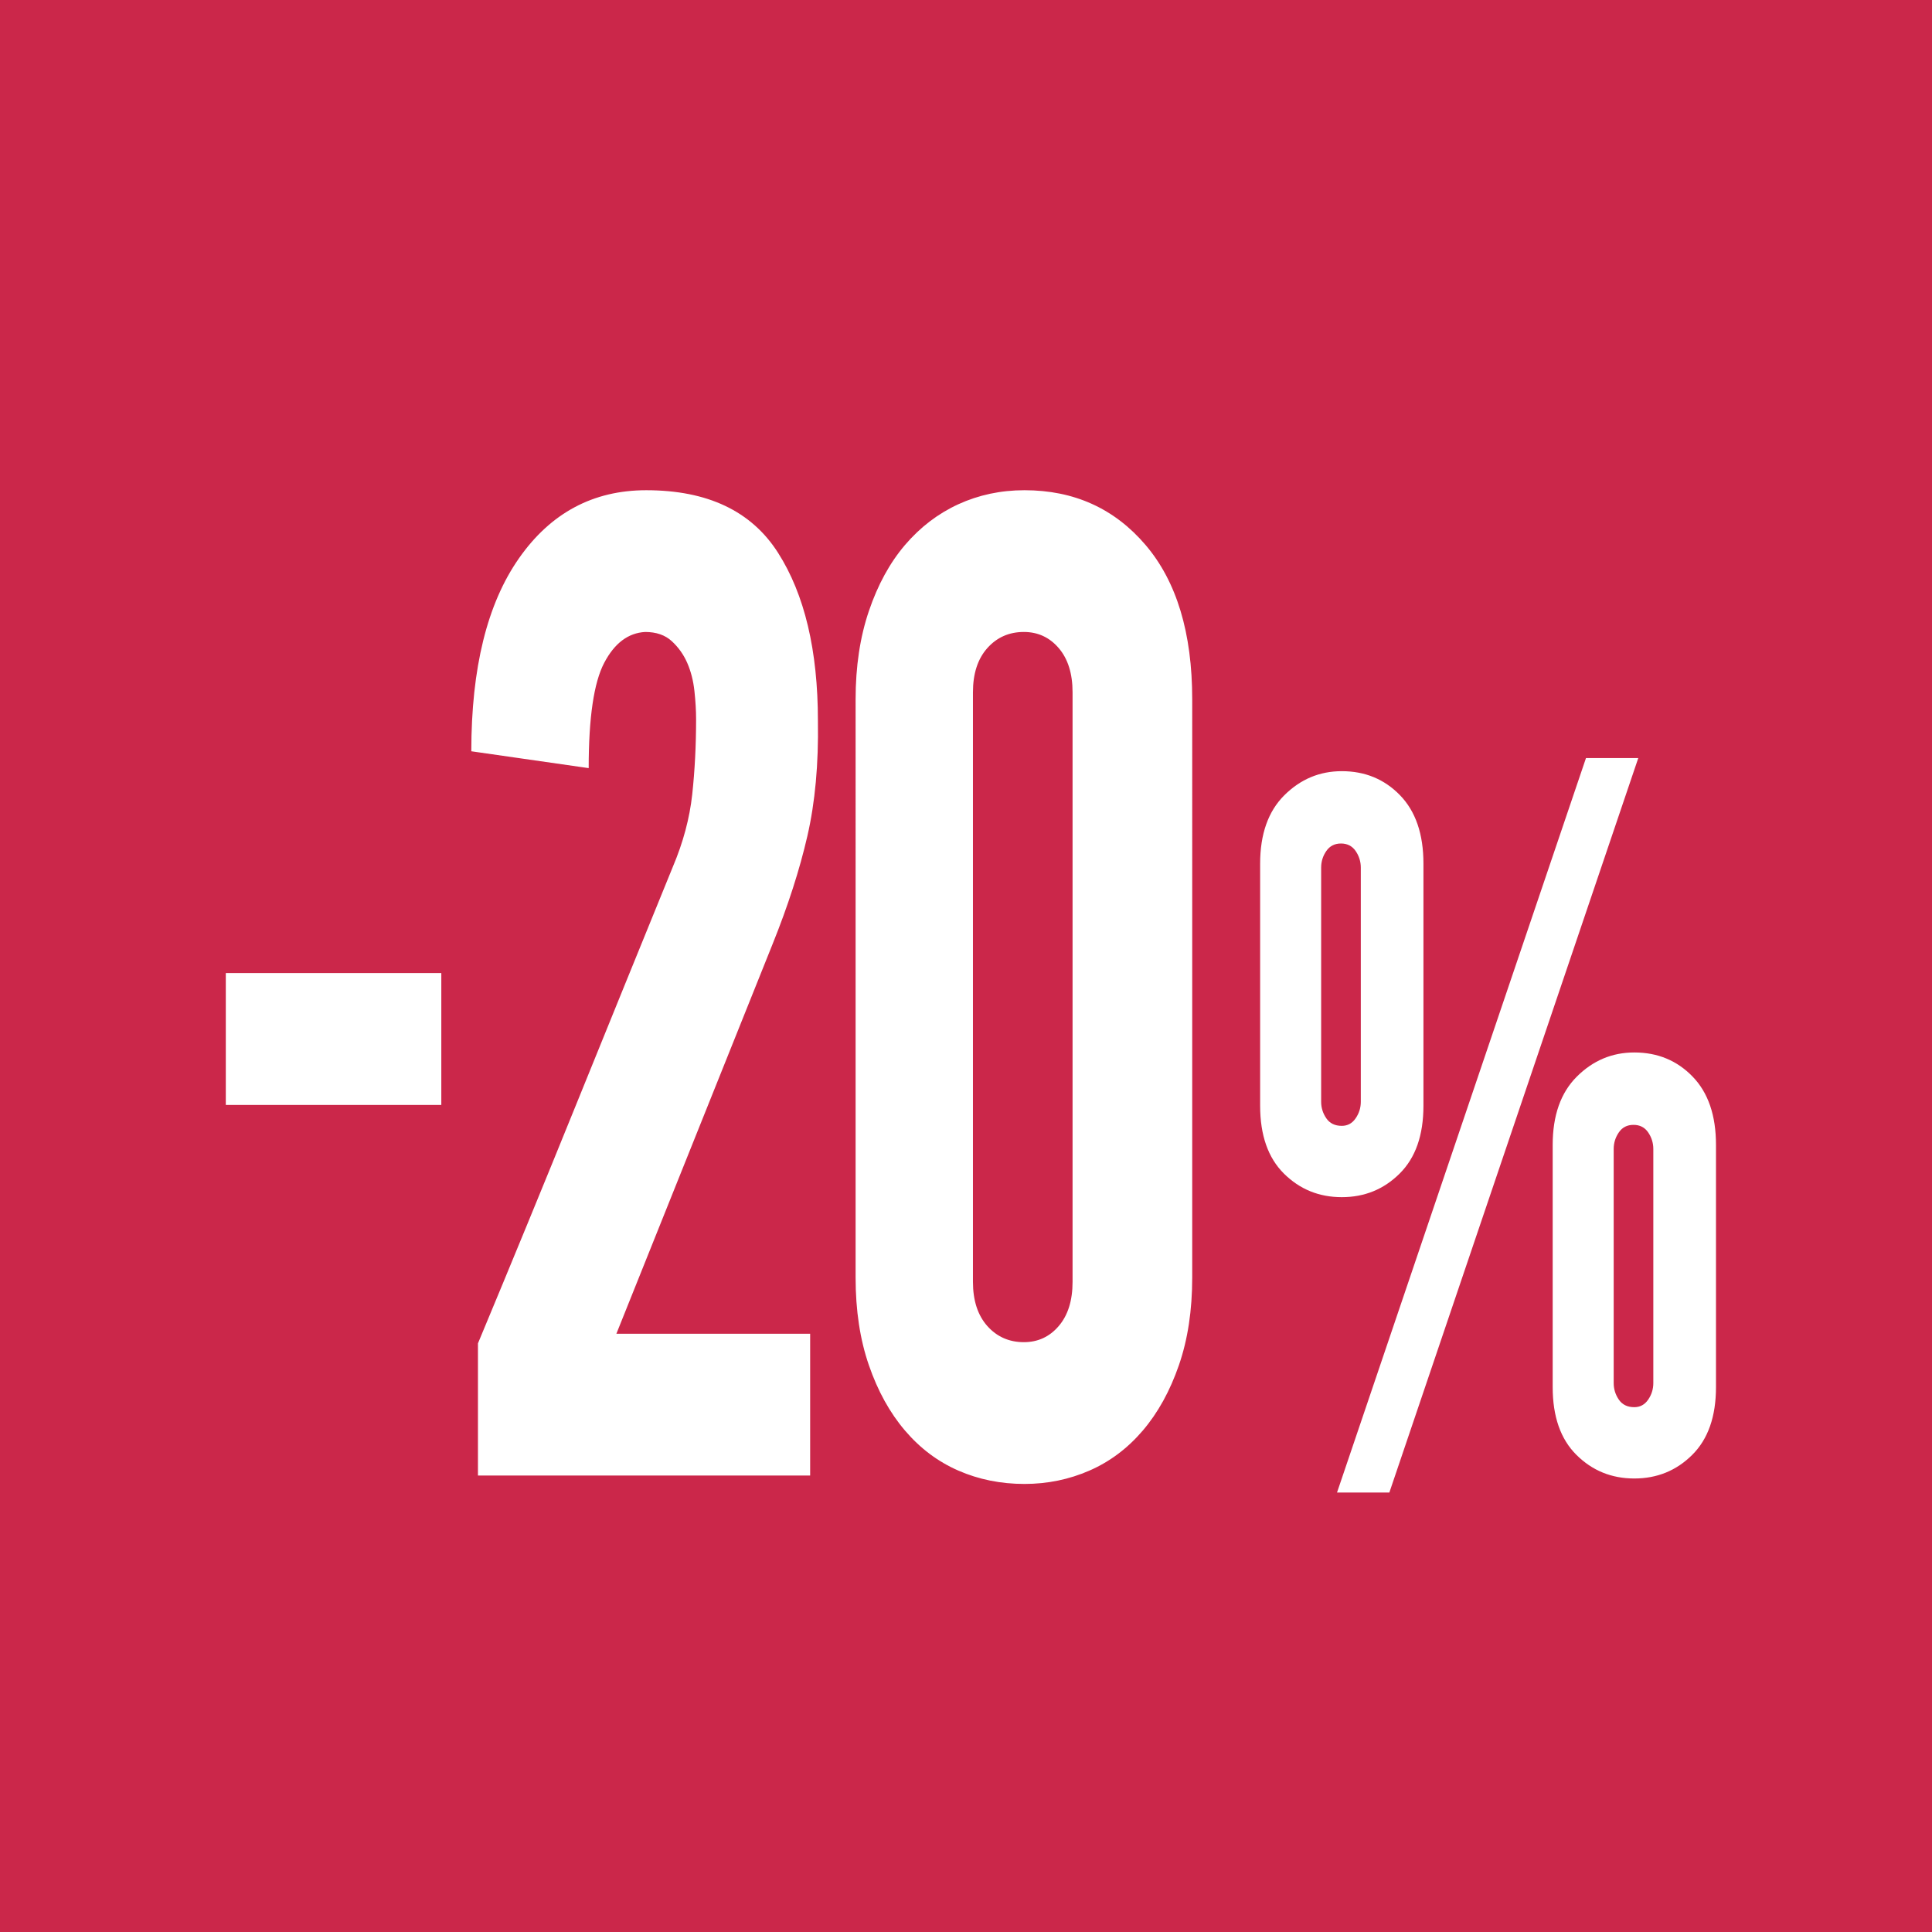 <?xml version="1.0" encoding="utf-8"?>
<!-- Generator: Adobe Illustrator 16.0.4, SVG Export Plug-In . SVG Version: 6.00 Build 0)  -->
<!DOCTYPE svg PUBLIC "-//W3C//DTD SVG 1.1//EN" "http://www.w3.org/Graphics/SVG/1.1/DTD/svg11.dtd">
<svg version="1.1" id="Layer_1" xmlns="http://www.w3.org/2000/svg" xmlns:xlink="http://www.w3.org/1999/xlink" x="0px" y="0px"
	 width="57px" height="57px" viewBox="0 0 57 57" enable-background="new 0 0 57 57" xml:space="preserve">
<g>
	<g>
		<path fill="#CB274A" d="M0,0v57h57V0H0z M13.02,32.6H6.662v-3.892h6.358V32.6z M23.902,39.35v4.182h-9.801v-3.898
			c0.98-2.35,1.944-4.693,2.891-7.03c0.948-2.337,1.9-4.68,2.859-7.031c0.305-0.719,0.495-1.431,0.572-2.136
			c0.076-0.705,0.114-1.445,0.114-2.219c0-0.249-0.016-0.525-0.049-0.83s-0.104-0.581-0.212-0.83
			c-0.109-0.249-0.261-0.462-0.458-0.643c-0.196-0.18-0.458-0.27-0.784-0.27c-0.501,0.028-0.904,0.331-1.208,0.911
			c-0.305,0.58-0.458,1.615-0.458,3.106l-3.463-0.497c0-2.456,0.468-4.353,1.405-5.692c0.936-1.339,2.189-2.01,3.757-2.01
			c1.808,0,3.104,0.616,3.888,1.846s1.176,2.882,1.176,4.956c0.021,1.272-0.082,2.406-0.311,3.401
			c-0.229,0.996-0.572,2.06-1.029,3.194l-4.606,11.49H23.902z M35.174,37.693c0,0.967-0.131,1.829-0.394,2.588
			c-0.263,0.76-0.617,1.401-1.065,1.926s-0.973,0.918-1.573,1.18s-1.24,0.394-1.917,0.394c-0.7,0-1.351-0.132-1.951-0.394
			c-0.601-0.262-1.125-0.655-1.573-1.18s-0.803-1.166-1.065-1.926c-0.263-0.759-0.393-1.621-0.393-2.588V20.632
			c0-0.966,0.13-1.835,0.393-2.608c0.262-0.773,0.617-1.421,1.065-1.946c0.448-0.524,0.972-0.925,1.573-1.201
			c0.601-0.275,1.251-0.414,1.951-0.414c1.463,0,2.654,0.539,3.572,1.615s1.377,2.595,1.377,4.555V37.693z M37.178,32.623v-7.144
			c0-0.87,0.238-1.542,0.713-2.016c0.477-0.474,1.041-0.711,1.696-0.711c0.687,0,1.259,0.237,1.719,0.711
			c0.46,0.475,0.69,1.146,0.69,2.016v7.144c0,0.87-0.234,1.537-0.702,2.001c-0.468,0.465-1.036,0.696-1.707,0.696
			s-1.239-0.231-1.708-0.696C37.412,34.16,37.178,33.493,37.178,32.623z M39.446,44.035l7.345-21.669h1.543L40.99,44.035H39.446z
			 M50.627,40.923c0,0.87-0.234,1.537-0.702,2.001c-0.468,0.465-1.037,0.696-1.708,0.696c-0.67,0-1.239-0.231-1.707-0.696
			c-0.468-0.464-0.701-1.131-0.701-2.001v-7.144c0-0.87,0.237-1.542,0.713-2.016c0.476-0.475,1.041-0.712,1.695-0.712
			c0.687,0,1.26,0.237,1.72,0.712c0.46,0.474,0.69,1.146,0.69,2.016V40.923z M48.193,33.187c-0.187,0-0.331,0.073-0.432,0.222
			c-0.102,0.148-0.152,0.312-0.152,0.489v6.907c0,0.178,0.051,0.341,0.152,0.489c0.101,0.147,0.252,0.222,0.455,0.222
			c0.172,0,0.309-0.074,0.41-0.222c0.102-0.148,0.152-0.312,0.152-0.489v-6.907c0-0.178-0.051-0.341-0.152-0.489
			S48.381,33.187,48.193,33.187z M30.207,18.645c-0.436,0-0.795,0.159-1.078,0.476c-0.283,0.318-0.424,0.752-0.424,1.304v17.392
			c0,0.553,0.142,0.987,0.424,1.305c0.283,0.317,0.643,0.476,1.078,0.476c0.414,0,0.758-0.158,1.029-0.476
			c0.272-0.317,0.408-0.752,0.408-1.305V20.425c0-0.552-0.136-0.986-0.408-1.304C30.965,18.804,30.621,18.645,30.207,18.645z
			 M39.996,32.993c0.102-0.148,0.152-0.311,0.152-0.489v-6.907c0-0.178-0.051-0.341-0.152-0.489
			c-0.102-0.148-0.246-0.222-0.433-0.222s-0.331,0.074-0.433,0.222c-0.102,0.148-0.152,0.311-0.152,0.489v6.907
			c0,0.179,0.051,0.341,0.152,0.489s0.253,0.223,0.456,0.223C39.758,33.216,39.895,33.142,39.996,32.993z"/>
	</g>
</g>
</svg>
